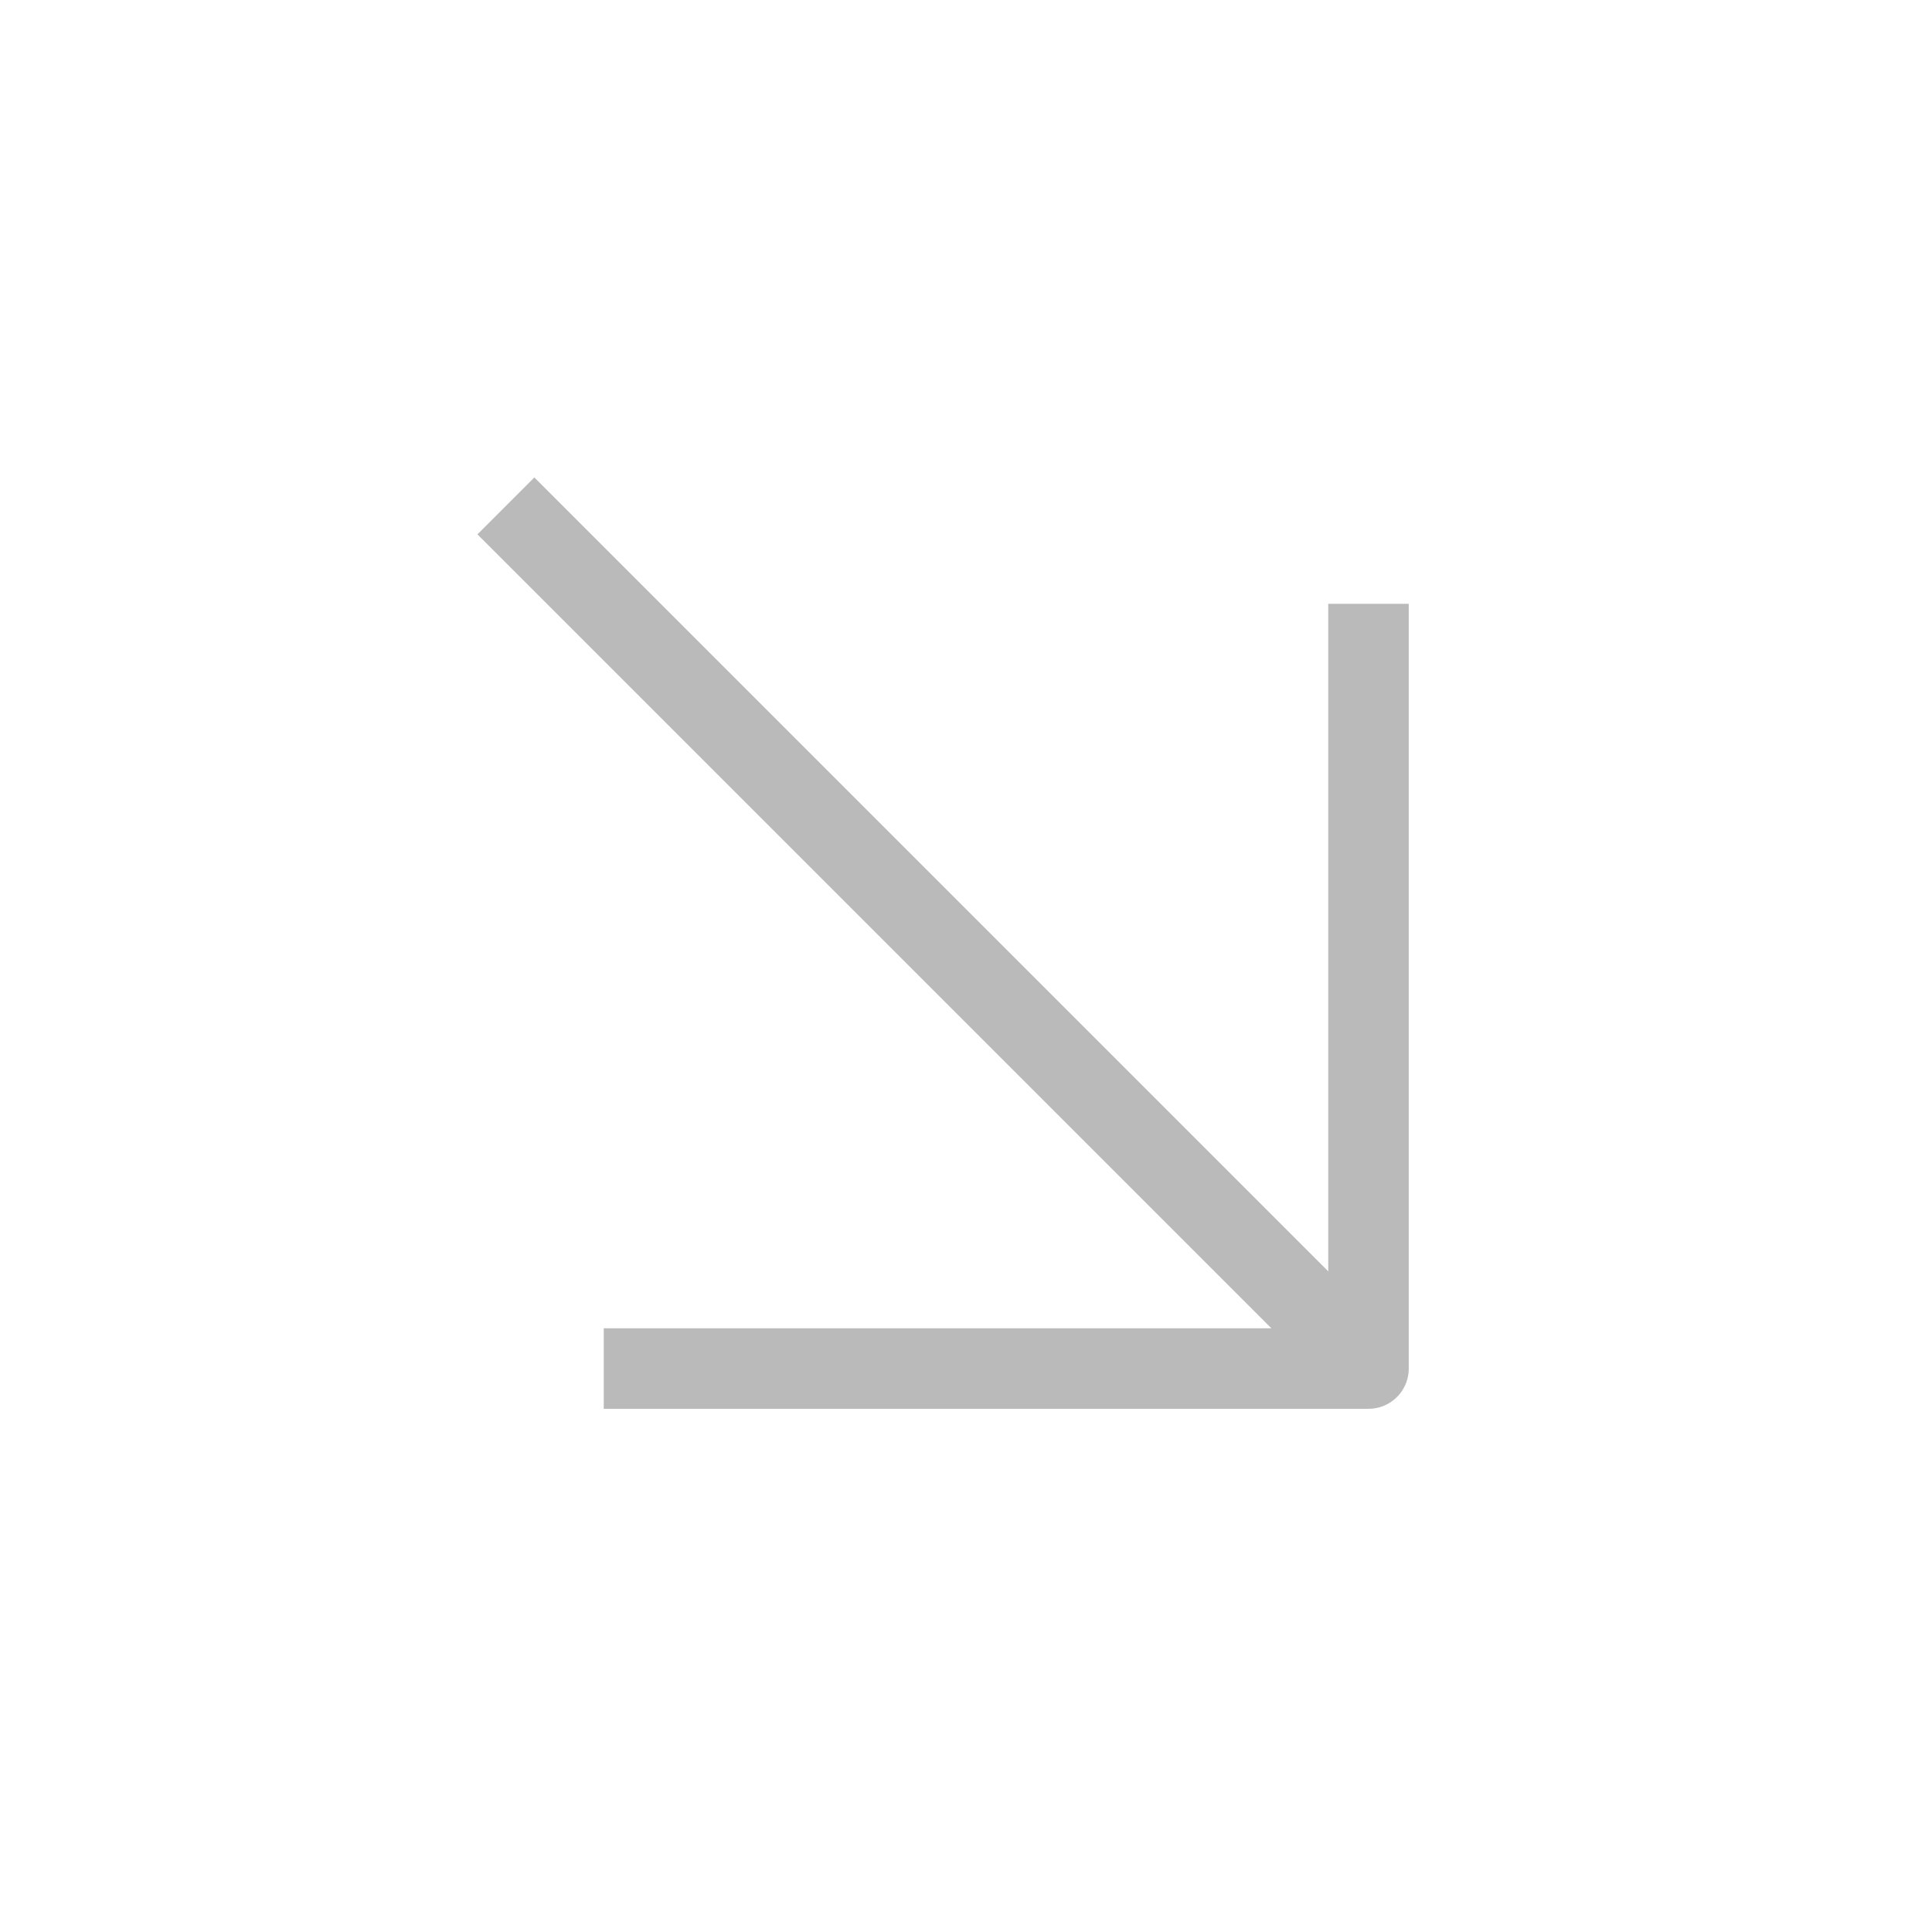 <svg width="36" height="36" viewBox="0 0 36 36" fill="none" xmlns="http://www.w3.org/2000/svg"><g clip-path="url(#clip0_508_59)"><path d="M24.957 24.957L9.957 9.957" stroke="#BABABA" stroke-width="1.5" stroke-linecap="square" stroke-linejoin="round"/><path d="M12 25.501H25.5V12.001" stroke="#BABABA" stroke-width="1.5" stroke-linecap="square" stroke-linejoin="round"/></g><defs><clipPath id="clip0_508_59"><rect width="36" height="36" fill="white" transform="matrix(1 0 0 -1 0 36)"/></clipPath></defs></svg>